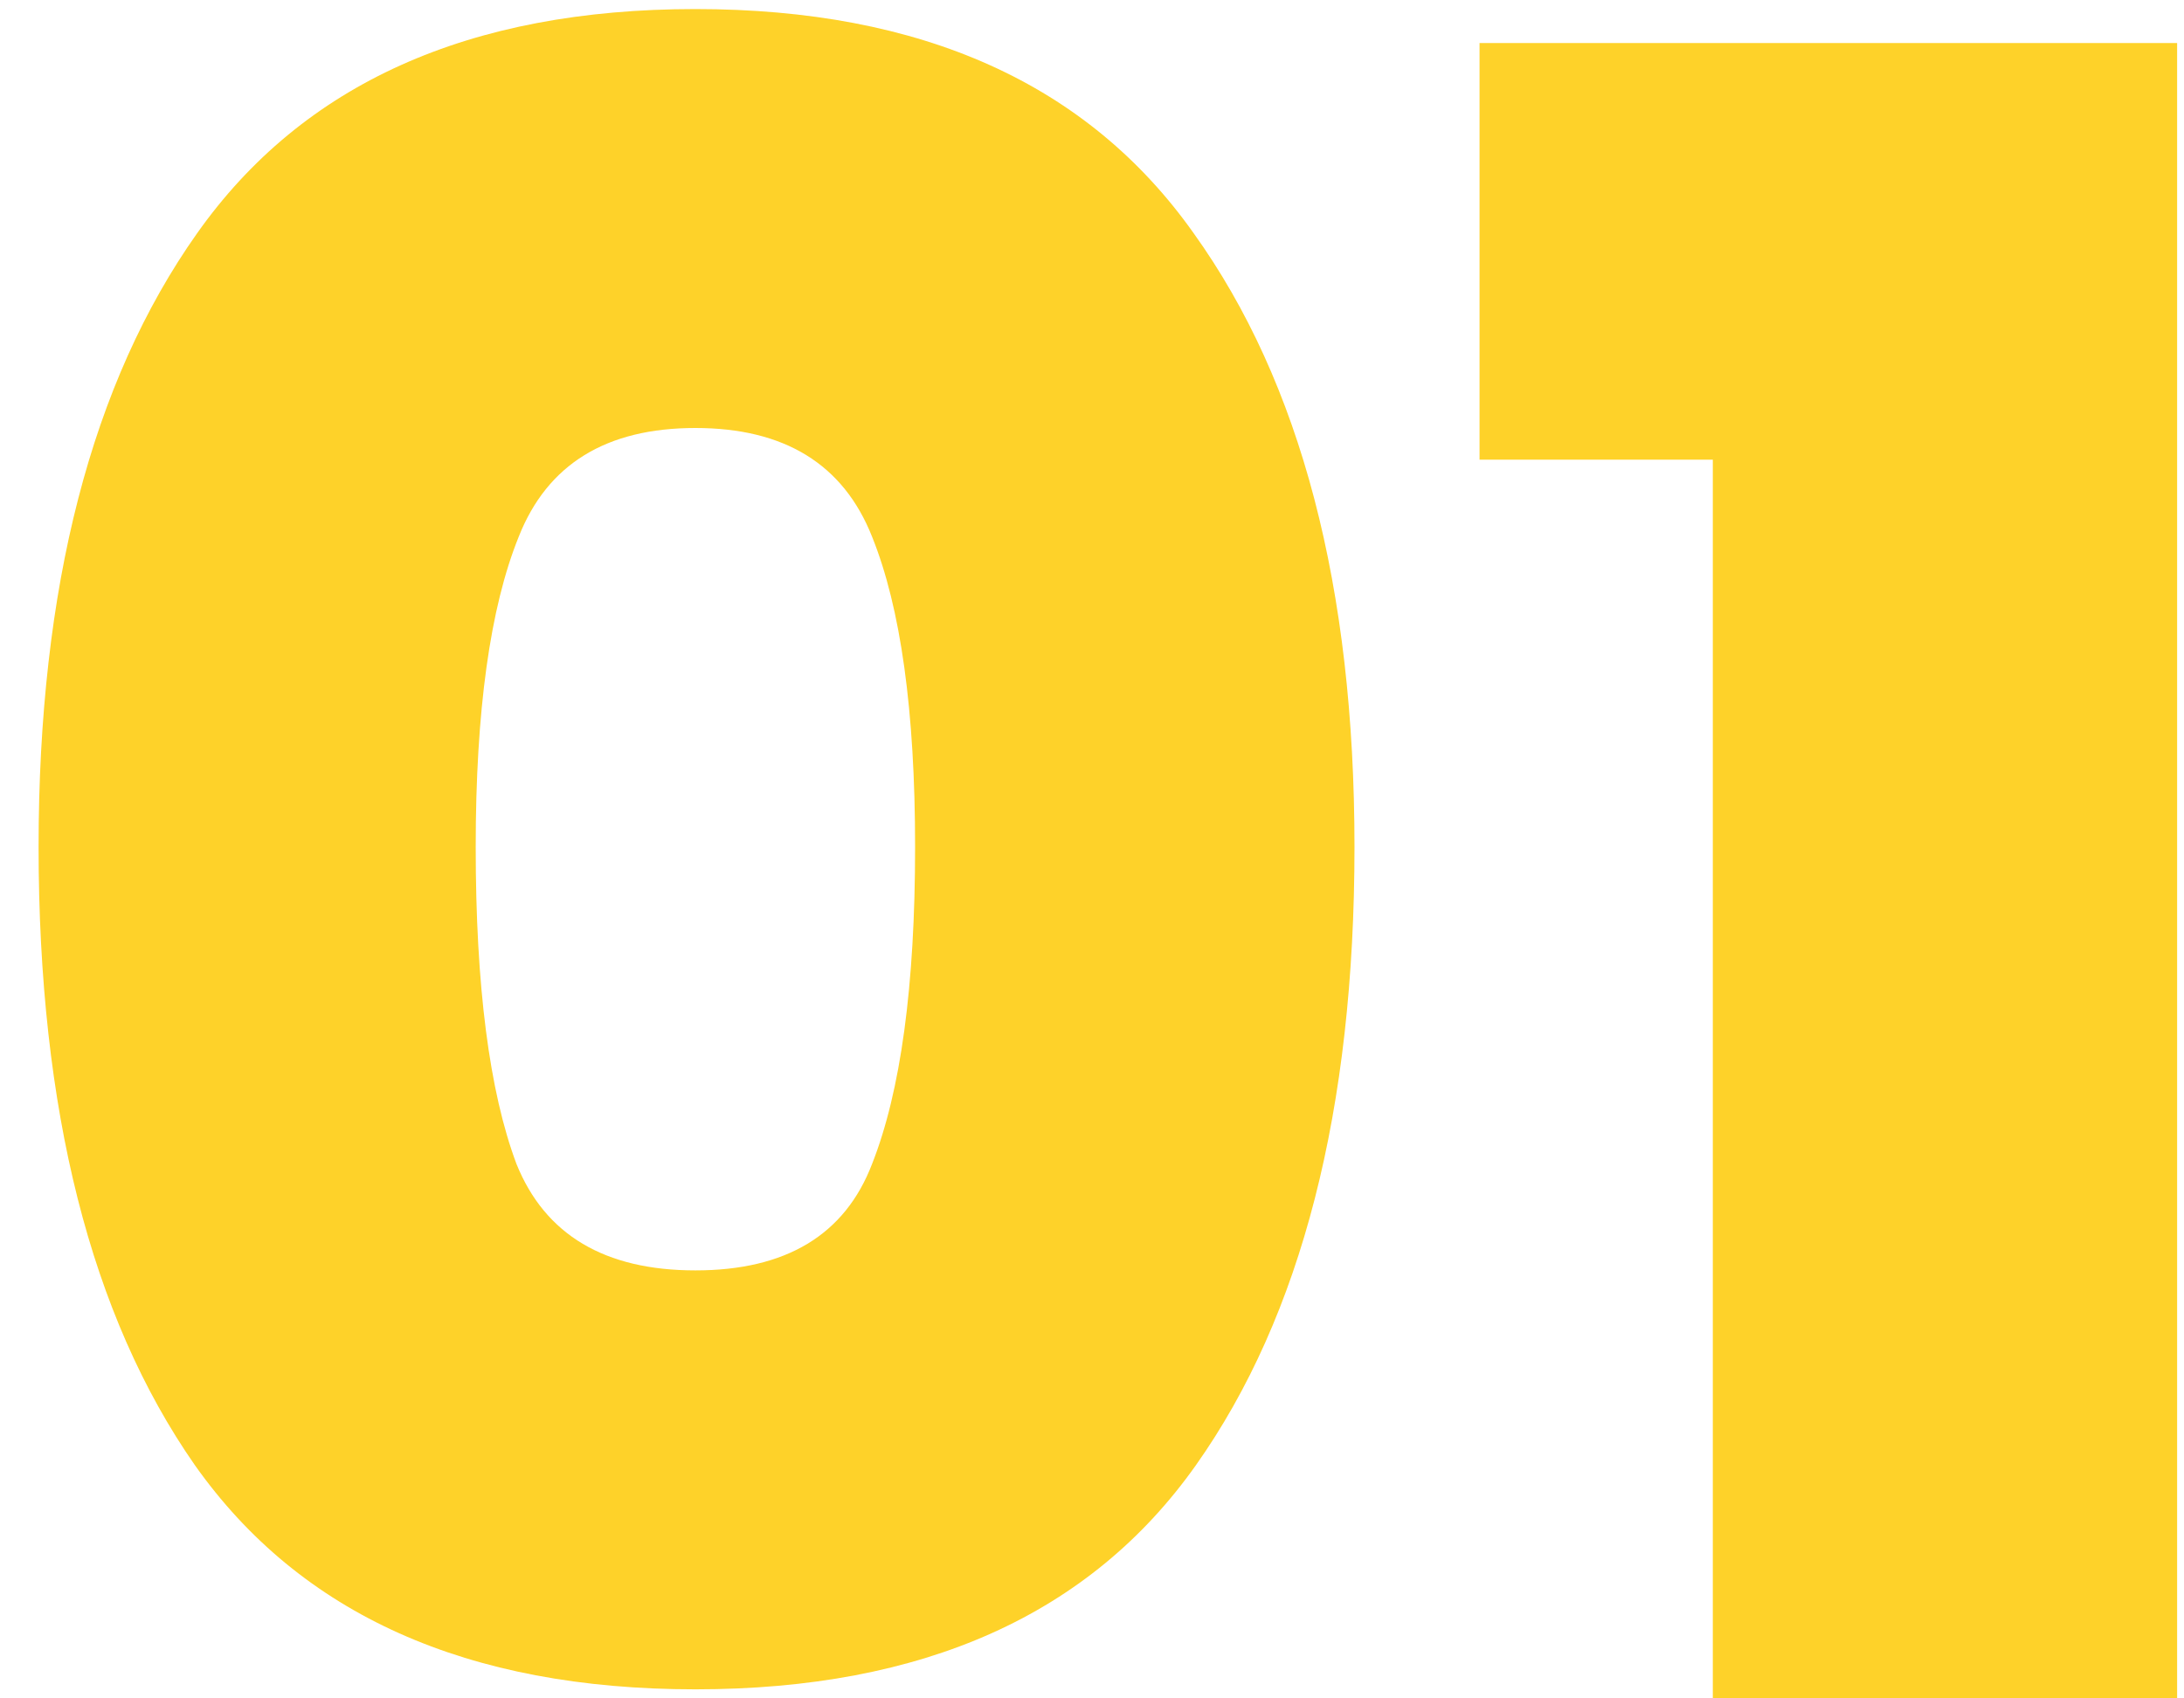 <svg xmlns="http://www.w3.org/2000/svg" width="27" height="21" viewBox="0 0 27 21" fill="none"><path d="M0.477 10.472C0.477 7.261 1.13 4.732 2.437 2.884C3.743 1.036 5.797 0.112 8.597 0.112C11.397 0.112 13.45 1.036 14.757 2.884C16.082 4.732 16.745 7.261 16.745 10.472C16.745 13.72 16.091 16.268 14.785 18.116C13.478 19.964 11.415 20.888 8.597 20.888C5.778 20.888 3.715 19.964 2.409 18.116C1.121 16.268 0.477 13.72 0.477 10.472ZM11.313 10.472C11.313 8.792 11.135 7.513 10.781 6.636C10.426 5.74 9.698 5.292 8.597 5.292C7.495 5.292 6.767 5.74 6.413 6.636C6.058 7.513 5.881 8.792 5.881 10.472C5.881 12.189 6.049 13.496 6.385 14.392C6.739 15.269 7.477 15.708 8.597 15.708C9.717 15.708 10.445 15.269 10.781 14.392C11.135 13.496 11.313 12.189 11.313 10.472ZM18.291 5.684V0.532H26.915V21H21.175V5.684H18.291Z" fill="#FED229"></path></svg>